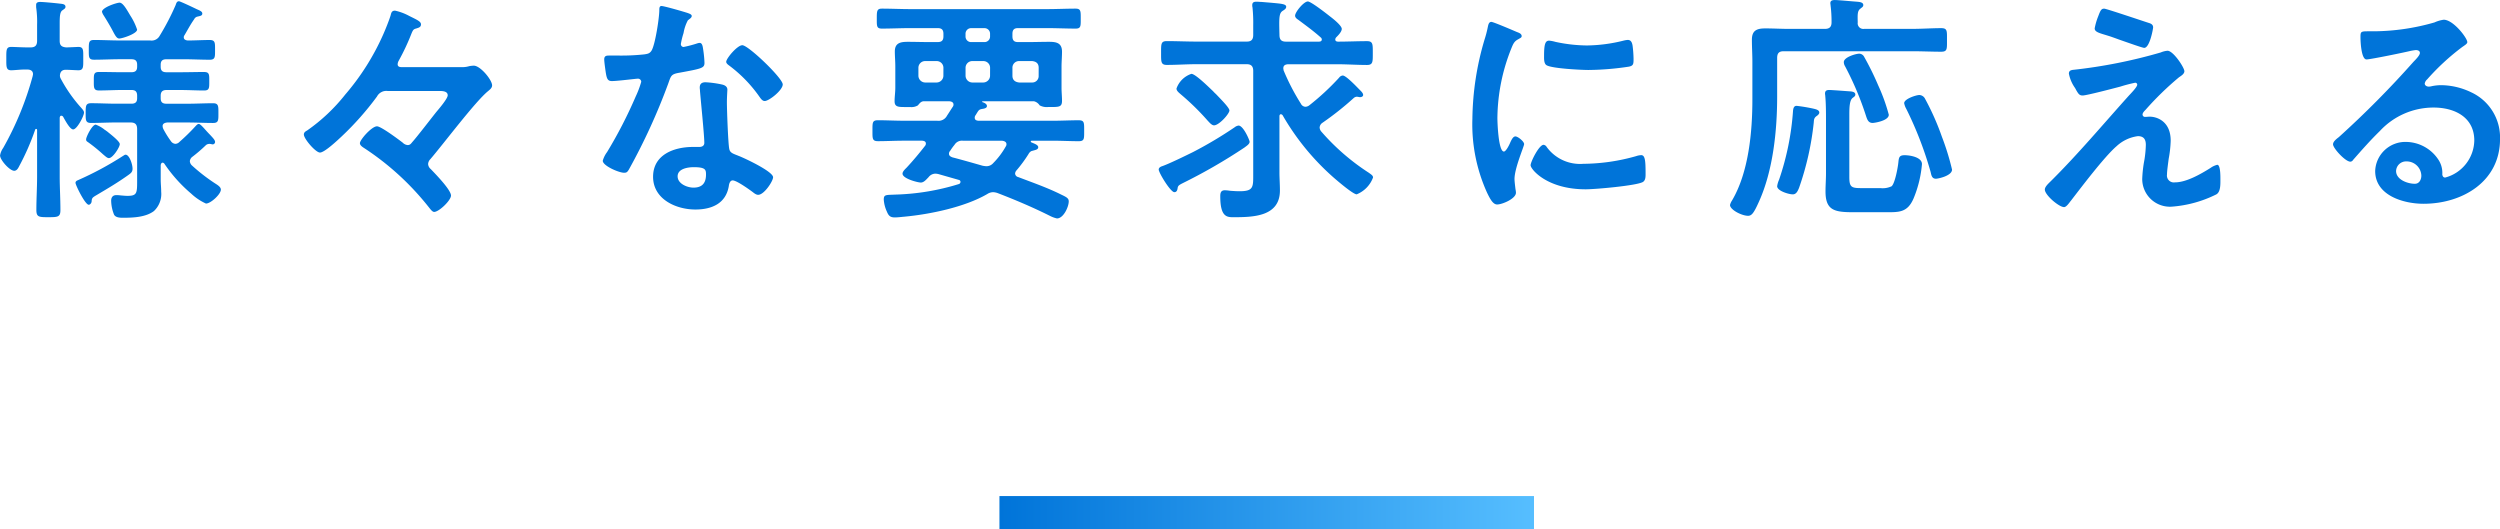 <svg xmlns="http://www.w3.org/2000/svg" xmlns:xlink="http://www.w3.org/1999/xlink" width="374.148" height="79.24" viewBox="0 0 374.148 79.24">
  <defs>
    <linearGradient id="linear-gradient" x1="1" x2="0" gradientUnits="objectBoundingBox">
      <stop offset="0" stop-color="#56beff"/>
      <stop offset="1" stop-color="#0074d9"/>
    </linearGradient>
  </defs>
  <g id="Group_17426" data-name="Group 17426" transform="translate(-770.424 -1350.76)">
    <path id="Path_16960" data-name="Path 16960" d="M-169.74-5c0-.648-.468-2.088-1.044-2.088-.144,0-.288.144-.432.216a48.522,48.522,0,0,1-6.7,3.6c-.18.072-.36.18-.36.4,0,.324,1.44,3.276,1.98,3.276.216,0,.432-.288.432-.5.036-.5.108-.576.72-.936,1.764-1.044,3.168-1.872,4.788-3.024C-169.992-4.32-169.74-4.5-169.74-5Zm-1.908-3.672c0-.432-1.476-1.548-1.908-1.908-.072-.036-.18-.144-.324-.216a4.739,4.739,0,0,0-1.368-.792c-.54,0-1.44,1.836-1.44,2.2,0,.216.072.288.252.4a23.944,23.944,0,0,1,2.268,1.836c.432.36.648.576.9.576C-172.692-6.588-171.648-8.208-171.648-8.676Zm2.592-17.136a8.989,8.989,0,0,0-1.008-2.088c-.576-.972-1.116-1.944-1.62-1.944-.432,0-2.628.72-2.628,1.368a1.824,1.824,0,0,0,.252.54c.612.972,1.044,1.728,1.332,2.268.432.828.648,1.188,1.008,1.188C-171.252-24.48-169.056-25.2-169.056-25.812Zm5.04,16.668a13.968,13.968,0,0,1-1.08-1.728,1.172,1.172,0,0,1-.144-.5c0-.4.36-.5.684-.54h3.06c1.26,0,2.556.072,3.816.072.828,0,.792-.432.792-1.476,0-1.008.036-1.476-.792-1.476-1.26,0-2.52.072-3.816.072h-3.168c-.612,0-.864-.252-.864-.828v-.36c0-.576.252-.864.864-.864h2.124c1.188,0,2.34.072,3.528.072.792,0,.756-.432.756-1.4s.036-1.368-.792-1.368c-1.152,0-2.34.036-3.492.036h-2.124c-.612,0-.864-.252-.864-.828v-.288c0-.576.252-.828.864-.828h2.592c1.3,0,2.592.072,3.888.072.828,0,.792-.432.792-1.476s.036-1.476-.792-1.476c-1.116,0-2.2.072-3.312.072-.288-.036-.576-.144-.576-.468a.5.5,0,0,1,.108-.324c.468-.792.9-1.62,1.44-2.376a.731.731,0,0,1,.468-.4c.468-.108.756-.144.756-.468,0-.288-.324-.432-.828-.648-.36-.18-2.484-1.188-2.664-1.188-.324,0-.4.288-.5.576a36.694,36.694,0,0,1-2.376,4.572,1.378,1.378,0,0,1-1.44.72h-4.536c-1.26,0-2.556-.072-3.852-.072-.792,0-.792.36-.792,1.44,0,1.116-.036,1.512.792,1.512,1.3,0,2.592-.072,3.852-.072h1.728c.612,0,.864.252.864.828v.288c0,.576-.252.828-.864.828h-1.3c-1.188,0-2.34-.036-3.528-.036-.828,0-.792.4-.792,1.368,0,.936-.036,1.4.756,1.4,1.188,0,2.376-.072,3.564-.072h1.3c.612,0,.864.252.864.864v.36c0,.576-.252.828-.864.828h-2.232c-1.26,0-2.52-.072-3.78-.072-.828,0-.828.4-.828,1.476,0,1.008-.036,1.476.792,1.476,1.26,0,2.556-.072,3.816-.072h2.088c.72,0,1.008.288,1.008,1.008v7.776c0,1.8-.036,2.2-1.44,2.2-.288,0-.684-.036-1.08-.072a3.7,3.7,0,0,0-.612-.036c-.5,0-.756.324-.756.828a5.847,5.847,0,0,0,.432,2.088c.252.468.936.468,1.368.468,1.476,0,3.384-.072,4.608-1.008a3.5,3.5,0,0,0,1.08-2.88c0-.612-.072-1.224-.072-1.836v-2.16c.036-.18.108-.36.288-.36a.364.364,0,0,1,.252.144,21.867,21.867,0,0,0,4.032,4.5,8.115,8.115,0,0,0,2.2,1.476c.72,0,2.232-1.4,2.232-2.088,0-.432-.612-.756-.936-.972a27.222,27.222,0,0,1-3.42-2.664.978.978,0,0,1-.288-.612.912.912,0,0,1,.36-.648,22.358,22.358,0,0,0,2.052-1.764.78.78,0,0,1,.5-.18.9.9,0,0,1,.288.036c.036,0,.144.036.216.036a.361.361,0,0,0,.36-.36c0-.288-.324-.612-.756-1.08-.288-.288-.612-.648-.864-.936-.4-.432-.648-.684-.828-.684s-.36.216-.468.324A30,30,0,0,1-162.72-9a.887.887,0,0,1-.612.288A.889.889,0,0,1-164.016-9.144ZM-180.5-18.5a.958.958,0,0,1-.108-.432q.054-.864.864-.864c.5,0,1.584.072,1.908.072.792,0,.72-.576.72-1.764s.072-1.728-.72-1.728c-.144,0-1.584.072-1.836.072-.72-.072-.972-.324-.972-1.008V-26.6c0-1.188.036-1.836.4-2.088.288-.216.468-.288.468-.54,0-.432-.576-.432-.864-.468-.54-.072-2.448-.252-2.916-.252-.324,0-.612.072-.612.432v.36a15.021,15.021,0,0,1,.144,2.628v2.376c0,.72-.288,1.008-1.008,1.008h-.252c-1.008,0-2.052-.072-2.628-.072-.756,0-.72.5-.72,1.764,0,1.188-.036,1.728.72,1.728.576,0,1.548-.144,2.448-.108.432,0,.828.18.828.684,0,.108-.036.18-.036.252a46.387,46.387,0,0,1-4.428,10.8,2.746,2.746,0,0,0-.468,1.116c0,.684,1.44,2.3,2.124,2.3.4,0,.612-.432.756-.72a36.544,36.544,0,0,0,2.376-5.436c.036-.072.072-.108.144-.108.036,0,.144,0,.144.18v6.948c0,1.656-.108,3.348-.108,5,0,1.08.4,1.08,1.836,1.08,1.4,0,1.764-.036,1.764-1.08,0-1.656-.108-3.348-.108-5v-8.82c.036-.144.072-.288.252-.288a.364.364,0,0,1,.252.144c.288.5,1.008,1.908,1.512,1.908.576,0,1.62-2.016,1.62-2.52,0-.252-.216-.468-.36-.648A21.628,21.628,0,0,1-180.5-18.5Zm51.192-1.692c-.252,0-.756.036-.756-.432a1.172,1.172,0,0,1,.144-.5,33.428,33.428,0,0,0,1.944-4.14c.216-.5.288-.612.72-.72.324-.108.684-.18.684-.612s-.612-.684-1.764-1.26a8.007,8.007,0,0,0-2.124-.792c-.54,0-.576.432-.648.684-.216.72-.792,2.16-1.116,2.88a36.206,36.206,0,0,1-5.688,9,26.784,26.784,0,0,1-5.688,5.364c-.252.144-.5.288-.5.612,0,.648,1.764,2.7,2.412,2.7.684,0,2.664-1.872,3.24-2.412a43.945,43.945,0,0,0,5.292-5.976,1.576,1.576,0,0,1,1.584-.828h7.776c.468,0,1.224.036,1.224.648,0,.5-1.332,2.052-1.728,2.52-.828,1.044-2.88,3.708-3.528,4.428-.216.252-.36.5-.72.5a1.157,1.157,0,0,1-.756-.36c-.612-.468-3.24-2.448-3.852-2.448-.792,0-2.556,2.016-2.556,2.52,0,.288.288.5.5.648A40.745,40.745,0,0,1-125.5.648c.324.4.612.828.9.828.72,0,2.52-1.728,2.52-2.448,0-.864-2.376-3.276-3.024-3.96a1.051,1.051,0,0,1-.4-.756,1.109,1.109,0,0,1,.324-.72c1.98-2.3,6.732-8.64,8.64-10.188.252-.216.612-.468.612-.864,0-.828-1.764-2.952-2.736-2.952a4.411,4.411,0,0,0-.684.072,3.567,3.567,0,0,1-1.224.144ZM-85.752-5.22c1.8,0,1.836.4,1.836,1.116,0,1.26-.576,1.944-1.872,1.944-.936,0-2.376-.576-2.376-1.692C-88.164-5-86.616-5.22-85.752-5.22Zm1.764-12.708c-.54,0-.864.216-.864.792,0,.18.036.324.036.5.108,1.4.648,6.624.648,7.776,0,.432-.324.612-.756.612h-.936c-2.844,0-5.976,1.152-5.976,4.464,0,3.348,3.42,4.9,6.336,4.9,2.448,0,4.572-.9,5-3.528.036-.324.18-.828.576-.828.576,0,2.34,1.26,2.88,1.656.252.18.576.5.936.5.9,0,2.232-2.052,2.232-2.628,0-.864-4.248-2.844-5.076-3.168-.108-.036-.252-.108-.36-.144-.54-.216-1.008-.36-1.116-.9-.18-.756-.36-5.94-.36-6.984,0-.756.072-1.836.072-1.908,0-.432-.324-.648-.72-.756A15.073,15.073,0,0,0-83.988-17.928Zm5.508-5.544c-.756,0-2.412,1.98-2.412,2.484,0,.252.324.468.468.576a20.4,20.4,0,0,1,4.5,4.644c.18.252.432.648.792.648.648,0,2.7-1.62,2.7-2.484C-72.432-18.54-77.58-23.472-78.48-23.472Zm-12.1-5.868c-.324,0-.324.36-.324.612,0,1.152-.612,5.148-1.152,6.048-.288.468-.612.5-1.08.576a31.967,31.967,0,0,1-3.708.18H-98.5c-.4,0-.648.108-.648.576,0,.36.18,1.656.252,2.088.144.828.288,1.152.9,1.152.828,0,3.6-.36,3.888-.36a.484.484,0,0,1,.5.468,14.074,14.074,0,0,1-.828,2.2,67.221,67.221,0,0,1-4.284,8.316,3.983,3.983,0,0,0-.648,1.3c0,.756,2.412,1.8,3.2,1.8.4,0,.5-.144.72-.5a91.6,91.6,0,0,0,5.868-12.816c.432-1.188.4-1.44,1.692-1.656,3.312-.612,3.744-.684,3.744-1.476a17.1,17.1,0,0,0-.18-1.908c-.072-.432-.108-1.08-.54-1.08a1.279,1.279,0,0,0-.36.072,17.422,17.422,0,0,1-2.052.54.419.419,0,0,1-.4-.468,11.67,11.67,0,0,1,.4-1.62,6.28,6.28,0,0,1,.648-1.908c.324-.252.576-.4.576-.648s-.4-.36-.576-.432C-87.192-28.476-90.18-29.34-90.576-29.34Zm48.312,3.312a.832.832,0,0,1,.864.864v.36a.832.832,0,0,1-.864.864h-1.944a.832.832,0,0,1-.864-.864v-.36a.832.832,0,0,1,.864-.864Zm-6.12,7.128a1.03,1.03,0,0,1-1.008,1.008H-51.12A1.03,1.03,0,0,1-52.128-18.9v-1.188A1.006,1.006,0,0,1-51.12-21.1h1.728a1.006,1.006,0,0,1,1.008,1.008Zm6.984,0a1.03,1.03,0,0,1-1.008,1.008h-1.656A1.03,1.03,0,0,1-45.072-18.9v-1.188A1.006,1.006,0,0,1-44.064-21.1h1.656A1.006,1.006,0,0,1-41.4-20.088Zm7.272,0a.954.954,0,0,1-.972,1.008h-1.944c-.648-.072-1.008-.4-1.008-1.008v-1.188A.984.984,0,0,1-37.044-21.1H-35.1c.612.072.972.36.972,1.008ZM-42.516-5.436c-1.512-.432-3.024-.864-4.536-1.26-.252-.108-.5-.216-.5-.54a.6.6,0,0,1,.18-.432,8.168,8.168,0,0,1,.648-.9,1.3,1.3,0,0,1,1.26-.612h5.832c.324.036.684.144.684.54a.581.581,0,0,1-.108.324,11.536,11.536,0,0,1-1.872,2.484,1.339,1.339,0,0,1-1.008.468A3.59,3.59,0,0,1-42.516-5.436ZM-43.6-12.96c.108-.144.18-.288.252-.4.252-.4.324-.5.756-.576.252-.036.72-.108.72-.432s-.4-.5-.648-.576a.077.077,0,0,1-.072-.072c0-.036.072-.072.108-.072h7.632a1.385,1.385,0,0,1,.864.612,2.253,2.253,0,0,0,1.3.252h.288c1.332,0,1.764,0,1.764-.936,0-.648-.072-1.3-.072-1.944v-3.132c0-.756.072-1.512.072-2.268,0-1.3-.828-1.476-1.908-1.476-1.044,0-2.088.036-3.1.036h-1.584c-.576,0-.828-.252-.828-.864v-.36c0-.612.252-.864.828-.864h4.356c1.44,0,2.844.072,4.284.072.792,0,.756-.4.756-1.476s.036-1.512-.756-1.512c-1.44,0-2.844.072-4.284.072H-53.316c-1.44,0-2.88-.072-4.284-.072-.756,0-.756.4-.756,1.512,0,1.08-.036,1.476.756,1.476,1.4,0,2.844-.072,4.284-.072h4.068c.612,0,.864.252.864.864v.36c0,.612-.252.864-.864.864H-50.58c-1.044,0-2.124-.036-3.168-.036-1.08,0-1.908.18-1.908,1.44,0,.72.072,1.44.072,2.3V-17.1c0,.684-.108,1.332-.108,2.016,0,.9.612.864,1.836.864h.5a1.832,1.832,0,0,0,1.152-.252c.216-.252.432-.576.828-.612h3.888c.324.036.612.144.612.5a.5.5,0,0,1-.108.324c-.288.432-.576.9-.864,1.332a1.427,1.427,0,0,1-1.476.756h-5c-1.3,0-2.556-.072-3.852-.072-.864,0-.828.36-.828,1.584,0,1.152-.036,1.548.828,1.548,1.3,0,2.556-.072,3.852-.072h2.772c.288.036.54.108.54.432a.5.5,0,0,1-.108.324c-.9,1.152-1.8,2.232-2.772,3.276-.216.216-.612.576-.612.9,0,.756,2.3,1.332,2.736,1.332.468,0,.828-.468,1.152-.792a1.312,1.312,0,0,1,1.044-.54,2.477,2.477,0,0,1,.468.072l3.024.864a.305.305,0,0,1,.252.288.365.365,0,0,1-.216.324,35.233,35.233,0,0,1-9.468,1.584c-1.476.072-1.8-.036-1.8.756a5.118,5.118,0,0,0,.468,1.8c.252.612.5.864,1.188.864.432,0,.972-.072,1.4-.108,3.888-.36,9.072-1.44,12.42-3.384a1.666,1.666,0,0,1,.9-.288,2.324,2.324,0,0,1,.684.144C-37.62-.324-34.992.792-32.472,2.052a4.366,4.366,0,0,0,1.08.4c.972,0,1.764-1.728,1.764-2.556,0-.468-.36-.648-1.116-1.008-2.088-1.044-4.284-1.8-6.444-2.628a.575.575,0,0,1-.468-.54.8.8,0,0,1,.216-.468A20.411,20.411,0,0,0-35.64-7.2a1,1,0,0,1,.432-.432l.4-.108c.252-.072.612-.144.612-.468,0-.36-.612-.54-1.008-.72a.162.162,0,0,1-.108-.108c0-.108.072-.144.18-.144H-32c1.3,0,2.556.072,3.852.072.864,0,.828-.36.828-1.548,0-1.224.036-1.584-.828-1.584-1.3,0-2.556.072-3.852.072h-11.16c-.288-.036-.54-.108-.54-.468A.581.581,0,0,1-43.6-12.96Zm41.04,3.924c0-.216-.936-2.412-1.656-2.412a1.183,1.183,0,0,0-.576.252,60.4,60.4,0,0,1-6.228,3.708c-1.008.5-3.672,1.8-4.644,2.124-.216.072-.5.216-.5.5,0,.468,1.764,3.384,2.34,3.384.4,0,.468-.4.5-.684.072-.252.144-.36.72-.648A81.859,81.859,0,0,0-3.312-8.172C-2.988-8.424-2.556-8.676-2.556-9.036Zm-3.024-4.68c0-.4-1.3-1.692-2.016-2.448a4.773,4.773,0,0,1-.432-.432c-.54-.5-2.628-2.592-3.24-2.592a3.56,3.56,0,0,0-2.232,2.2c0,.36.4.648.684.9a37.361,37.361,0,0,1,4,3.924c.216.216.576.684.936.684C-7.128-11.484-5.58-13.212-5.58-13.716ZM5.112-14.724a32.94,32.94,0,0,1-2.592-5c0-.108-.036-.18-.036-.288,0-.468.324-.576.684-.612h7.38c1.476,0,2.988.108,4.464.108.9,0,.864-.5.864-1.764,0-1.332.036-1.8-.864-1.8-1.44,0-2.88.072-4.32.072-.216,0-.432-.072-.432-.324a.536.536,0,0,1,.144-.324c.288-.288.828-.828.828-1.26,0-.5-1.332-1.548-1.764-1.872-.5-.4-2.844-2.232-3.312-2.232-.612,0-1.908,1.584-1.908,2.124,0,.288.252.468.468.612,1.152.864,2.3,1.692,3.384,2.664a.374.374,0,0,1,.144.288c0,.252-.216.324-.432.324H2.88c-.684,0-.972-.288-.972-1.008-.072-2.664-.072-3.276.54-3.636.216-.144.468-.288.468-.576,0-.432-.828-.468-2.376-.612l-1.3-.108c-.216,0-.5-.036-.756-.036-.36,0-.648.072-.648.5a1.225,1.225,0,0,0,.036.36,22.574,22.574,0,0,1,.108,2.7v1.4c0,.72-.288,1.008-.972,1.008h-7.488c-1.512,0-2.988-.072-4.464-.072-.9,0-.864.432-.864,1.8,0,1.3-.036,1.764.864,1.764,1.476,0,2.952-.108,4.464-.108h7.488c.684,0,.972.324.972,1.008V-4.356c0,2.088.108,2.736-2.052,2.736-.468,0-.972-.036-1.44-.072a5.371,5.371,0,0,0-.756-.072c-.612,0-.684.432-.684.9,0,3.06.972,3.132,1.944,3.132,2.952,0,6.984-.072,6.984-4,0-.936-.072-1.836-.072-2.736v-8.388c0-.144.072-.288.216-.288A.364.364,0,0,1,2.376-13a36.88,36.88,0,0,0,7.668,9.36c.5.432,2.88,2.484,3.42,2.484a4.332,4.332,0,0,0,2.448-2.52c0-.288-.252-.432-.648-.72a33.4,33.4,0,0,1-7.128-6.192,1.02,1.02,0,0,1-.216-.576.909.909,0,0,1,.4-.684A45.228,45.228,0,0,0,13-15.552a.8.8,0,0,1,.468-.216c.108,0,.216.036.288.036A.613.613,0,0,0,14-15.7c.18,0,.432-.108.432-.324,0-.288-.324-.576-.5-.756-.468-.468-2.052-2.16-2.556-2.16a.772.772,0,0,0-.54.324,37.533,37.533,0,0,1-4.464,4.14,1.02,1.02,0,0,1-.576.216A.8.8,0,0,1,5.112-14.724ZM41.436-8.568c-.684,0-1.944,2.556-1.944,3.06,0,.576,2.412,3.6,8.244,3.6,1.44,0,7.524-.54,8.532-1.08.468-.252.432-.9.432-1.332,0-1.836-.072-2.7-.648-2.7a2.562,2.562,0,0,0-.756.144,29.463,29.463,0,0,1-7.92,1.152A6.169,6.169,0,0,1,41.9-8.244.634.634,0,0,0,41.436-8.568Zm.828-15.588c-.576,0-.756.54-.756,2.268,0,.4-.036,1.152.36,1.4.756.5,5.184.72,6.3.72a41.958,41.958,0,0,0,6.048-.5c.684-.144.684-.432.684-1.188a17.654,17.654,0,0,0-.144-1.944c-.072-.432-.216-.864-.72-.864a3.476,3.476,0,0,0-.648.108,23.531,23.531,0,0,1-5.472.72,23.1,23.1,0,0,1-4.716-.54A4.744,4.744,0,0,0,42.264-24.156Zm-8.64-2.808c-.4,0-.468.468-.54.792a16.558,16.558,0,0,1-.468,1.8A43.077,43.077,0,0,0,30.78-12.456,24.792,24.792,0,0,0,32.976-1.4c.468.972.9,1.764,1.512,1.764C35.244.36,37.3-.5,37.3-1.4a3.2,3.2,0,0,0-.072-.54c-.036-.324-.144-1.152-.144-1.512,0-1.62,1.44-4.9,1.44-5.22,0-.4-.936-1.152-1.3-1.152-.324,0-.54.4-.756.864-.144.36-.648,1.4-.972,1.4-.828,0-.972-4.356-.972-5.04A28.564,28.564,0,0,1,36.54-22.824c.36-.9.5-1.224,1.116-1.548.36-.216.5-.252.5-.468,0-.36-.432-.5-.72-.612C36.936-25.668,33.912-26.964,33.624-26.964ZM97.668-16.02c-.468,0-2.268.576-2.268,1.224a2.823,2.823,0,0,0,.324.864A54.347,54.347,0,0,1,99.36-4.5c.108.468.18,1.008.792,1.008.324,0,2.412-.432,2.412-1.368a37.618,37.618,0,0,0-1.512-4.9,38.433,38.433,0,0,0-2.52-5.688A1,1,0,0,0,97.668-16.02ZM93.1-13.068a27.117,27.117,0,0,0-1.584-4.392,42.375,42.375,0,0,0-2.088-4.248.867.867,0,0,0-.72-.5c-.576,0-2.34.54-2.34,1.26a1.214,1.214,0,0,0,.18.612,45.688,45.688,0,0,1,3.168,7.524c.18.54.36.972.972.972C90.972-11.844,93.1-12.168,93.1-13.068ZM88.884-2.088c-1.44,0-1.692-.216-1.692-1.692v-9.252c0-1.152.036-2.2.5-2.556.18-.144.4-.252.4-.5,0-.36-.4-.432-.648-.468-.576-.036-2.808-.216-3.276-.216-.36,0-.612.108-.612.54,0,.108.036.252.036.36.108,1.152.108,2.556.108,3.708v7.884c0,.9-.072,1.8-.072,2.7,0,2.844,1.368,3.1,4.176,3.1H92.52c2.052,0,3.348.108,4.284-2.052a17.121,17.121,0,0,0,1.26-5.148c0-1.044-1.8-1.332-2.592-1.332s-.864.324-.936,1.044c-.072.756-.5,3.132-1.008,3.6a3.1,3.1,0,0,1-1.62.288ZM79.308-14.4c-.432,0-.5.4-.54.72A40.215,40.215,0,0,1,76.68-3.348a3.68,3.68,0,0,0-.288.972c0,.72,1.764,1.224,2.34,1.224.54,0,.756-.54.936-.972a43.042,43.042,0,0,0,2.2-9.756c.036-.468.036-.684.4-.972.18-.108.432-.324.432-.54,0-.4-.54-.5-.828-.576A25.3,25.3,0,0,0,79.308-14.4Zm9.144-12.492c-.036-1.26-.036-1.728.4-2.052.252-.216.432-.288.432-.54,0-.432-.612-.468-.936-.5-.576-.036-2.844-.252-3.312-.252-.36,0-.684.072-.684.468,0,.108.036.252.036.36a19.716,19.716,0,0,1,.144,2.52c0,.684-.324.972-1.008.972H78.192c-1.188,0-2.376-.072-3.564-.072-1.26,0-2.016.288-2.016,1.692,0,1.116.072,2.2.072,3.312v5.616c0,4.824-.54,10.908-3.06,15.156a2.1,2.1,0,0,0-.288.648c0,.72,1.764,1.62,2.7,1.62.54,0,.864-.4,1.62-2.088,2.124-4.68,2.736-10.656,2.736-15.732v-5.8c0-.72.288-1.008.972-1.008H96.588c1.476,0,2.916.072,4.356.072.936,0,.864-.432.864-1.764s.072-1.764-.864-1.764c-1.368,0-2.844.108-4.356.108H89.424A.845.845,0,0,1,88.452-26.892ZM135.288-9.18c0-2.988-2.16-3.6-3.132-3.6-.252,0-.468.036-.72.036a.361.361,0,0,1-.36-.36c0-.252.288-.54.468-.72a45.488,45.488,0,0,1,5-4.86c.324-.216.792-.5.792-.9,0-.54-1.656-3.06-2.52-3.06a3.191,3.191,0,0,0-1.008.252,76.211,76.211,0,0,1-13,2.592c-.4.036-.756.108-.756.576a5.444,5.444,0,0,0,.828,2.016,2.685,2.685,0,0,1,.252.432c.324.54.468.828.972.828.612,0,4.824-1.116,5.652-1.332a22.266,22.266,0,0,1,2.2-.576.294.294,0,0,1,.324.288c0,.36-.972,1.332-1.3,1.692-3.852,4.284-7.56,8.712-11.664,12.78-.288.288-.864.792-.864,1.224,0,.828,2.124,2.628,2.88,2.628.36,0,.792-.684,1.008-.936,1.584-2.052,5.04-6.624,6.84-8.172a5.781,5.781,0,0,1,3.2-1.512c.864,0,1.188.468,1.188,1.3a16.112,16.112,0,0,1-.216,2.268,18.586,18.586,0,0,0-.324,2.844,4.146,4.146,0,0,0,4.428,4.14,17.847,17.847,0,0,0,6.66-1.836c.648-.36.612-1.512.612-2.16,0-.4.036-2.268-.468-2.268a2.851,2.851,0,0,0-1.008.468c-1.44.9-3.6,2.16-5.328,2.16a1.036,1.036,0,0,1-1.188-1.188c0-.54.18-1.764.252-2.34A17.189,17.189,0,0,0,135.288-9.18Zm-9.936-19.764c-.4,0-.54.144-.9,1.116a9.554,9.554,0,0,0-.54,1.836c0,.576.792.72,2.052,1.116.252.072.864.288,1.548.54,1.548.54,3.564,1.26,3.816,1.26.828,0,1.332-2.88,1.332-3.06,0-.432-.324-.576-.684-.684C131.184-27.072,125.64-28.944,125.352-28.944ZM172.8-3.96c0,.576-.288,1.224-.972,1.224-1.08,0-2.808-.612-2.808-1.908a1.491,1.491,0,0,1,1.548-1.44A2.2,2.2,0,0,1,172.8-3.96Zm3.348-23.328a4.912,4.912,0,0,0-1.368.4,33.364,33.364,0,0,1-9.108,1.332h-.864c-1.08,0-1.116.072-1.116.9,0,.612.108,3.312.9,3.312.576,0,5.652-1.044,6.516-1.26a8.638,8.638,0,0,1,.864-.144c.288,0,.612.108.612.432,0,.36-.648,1.008-.936,1.3a144.259,144.259,0,0,1-11.2,11.3c-.324.252-.864.648-.864,1.08,0,.576,1.836,2.592,2.592,2.592a.488.488,0,0,0,.4-.252c1.3-1.476,2.592-2.952,4-4.32a10.929,10.929,0,0,1,8.064-3.528c3.132,0,6.084,1.44,6.084,4.932a5.851,5.851,0,0,1-4.356,5.544c-.288,0-.4-.216-.432-.468a3.58,3.58,0,0,0-.648-2.3A5.872,5.872,0,0,0,170.5-9a4.52,4.52,0,0,0-4.608,4.356c0,3.672,4.248,4.9,7.236,4.9,5.8,0,11.448-3.312,11.448-9.684a7.44,7.44,0,0,0-4.284-6.984,10.558,10.558,0,0,0-4.428-1.08,6.84,6.84,0,0,0-1.476.144,2.107,2.107,0,0,1-.468.072c-.324,0-.612-.18-.612-.468a1.076,1.076,0,0,1,.36-.612,34.863,34.863,0,0,1,5.22-4.824c.4-.288.792-.5.792-.756C179.676-24.552,177.588-27.288,176.148-27.288Z" transform="translate(960 1381)" fill="#0074d9"/>
    <rect id="Rectangle_11243" data-name="Rectangle 11243" width="80" height="5" transform="translate(920 1425)" fill="url(#linear-gradient)"/>
  </g>
</svg>
